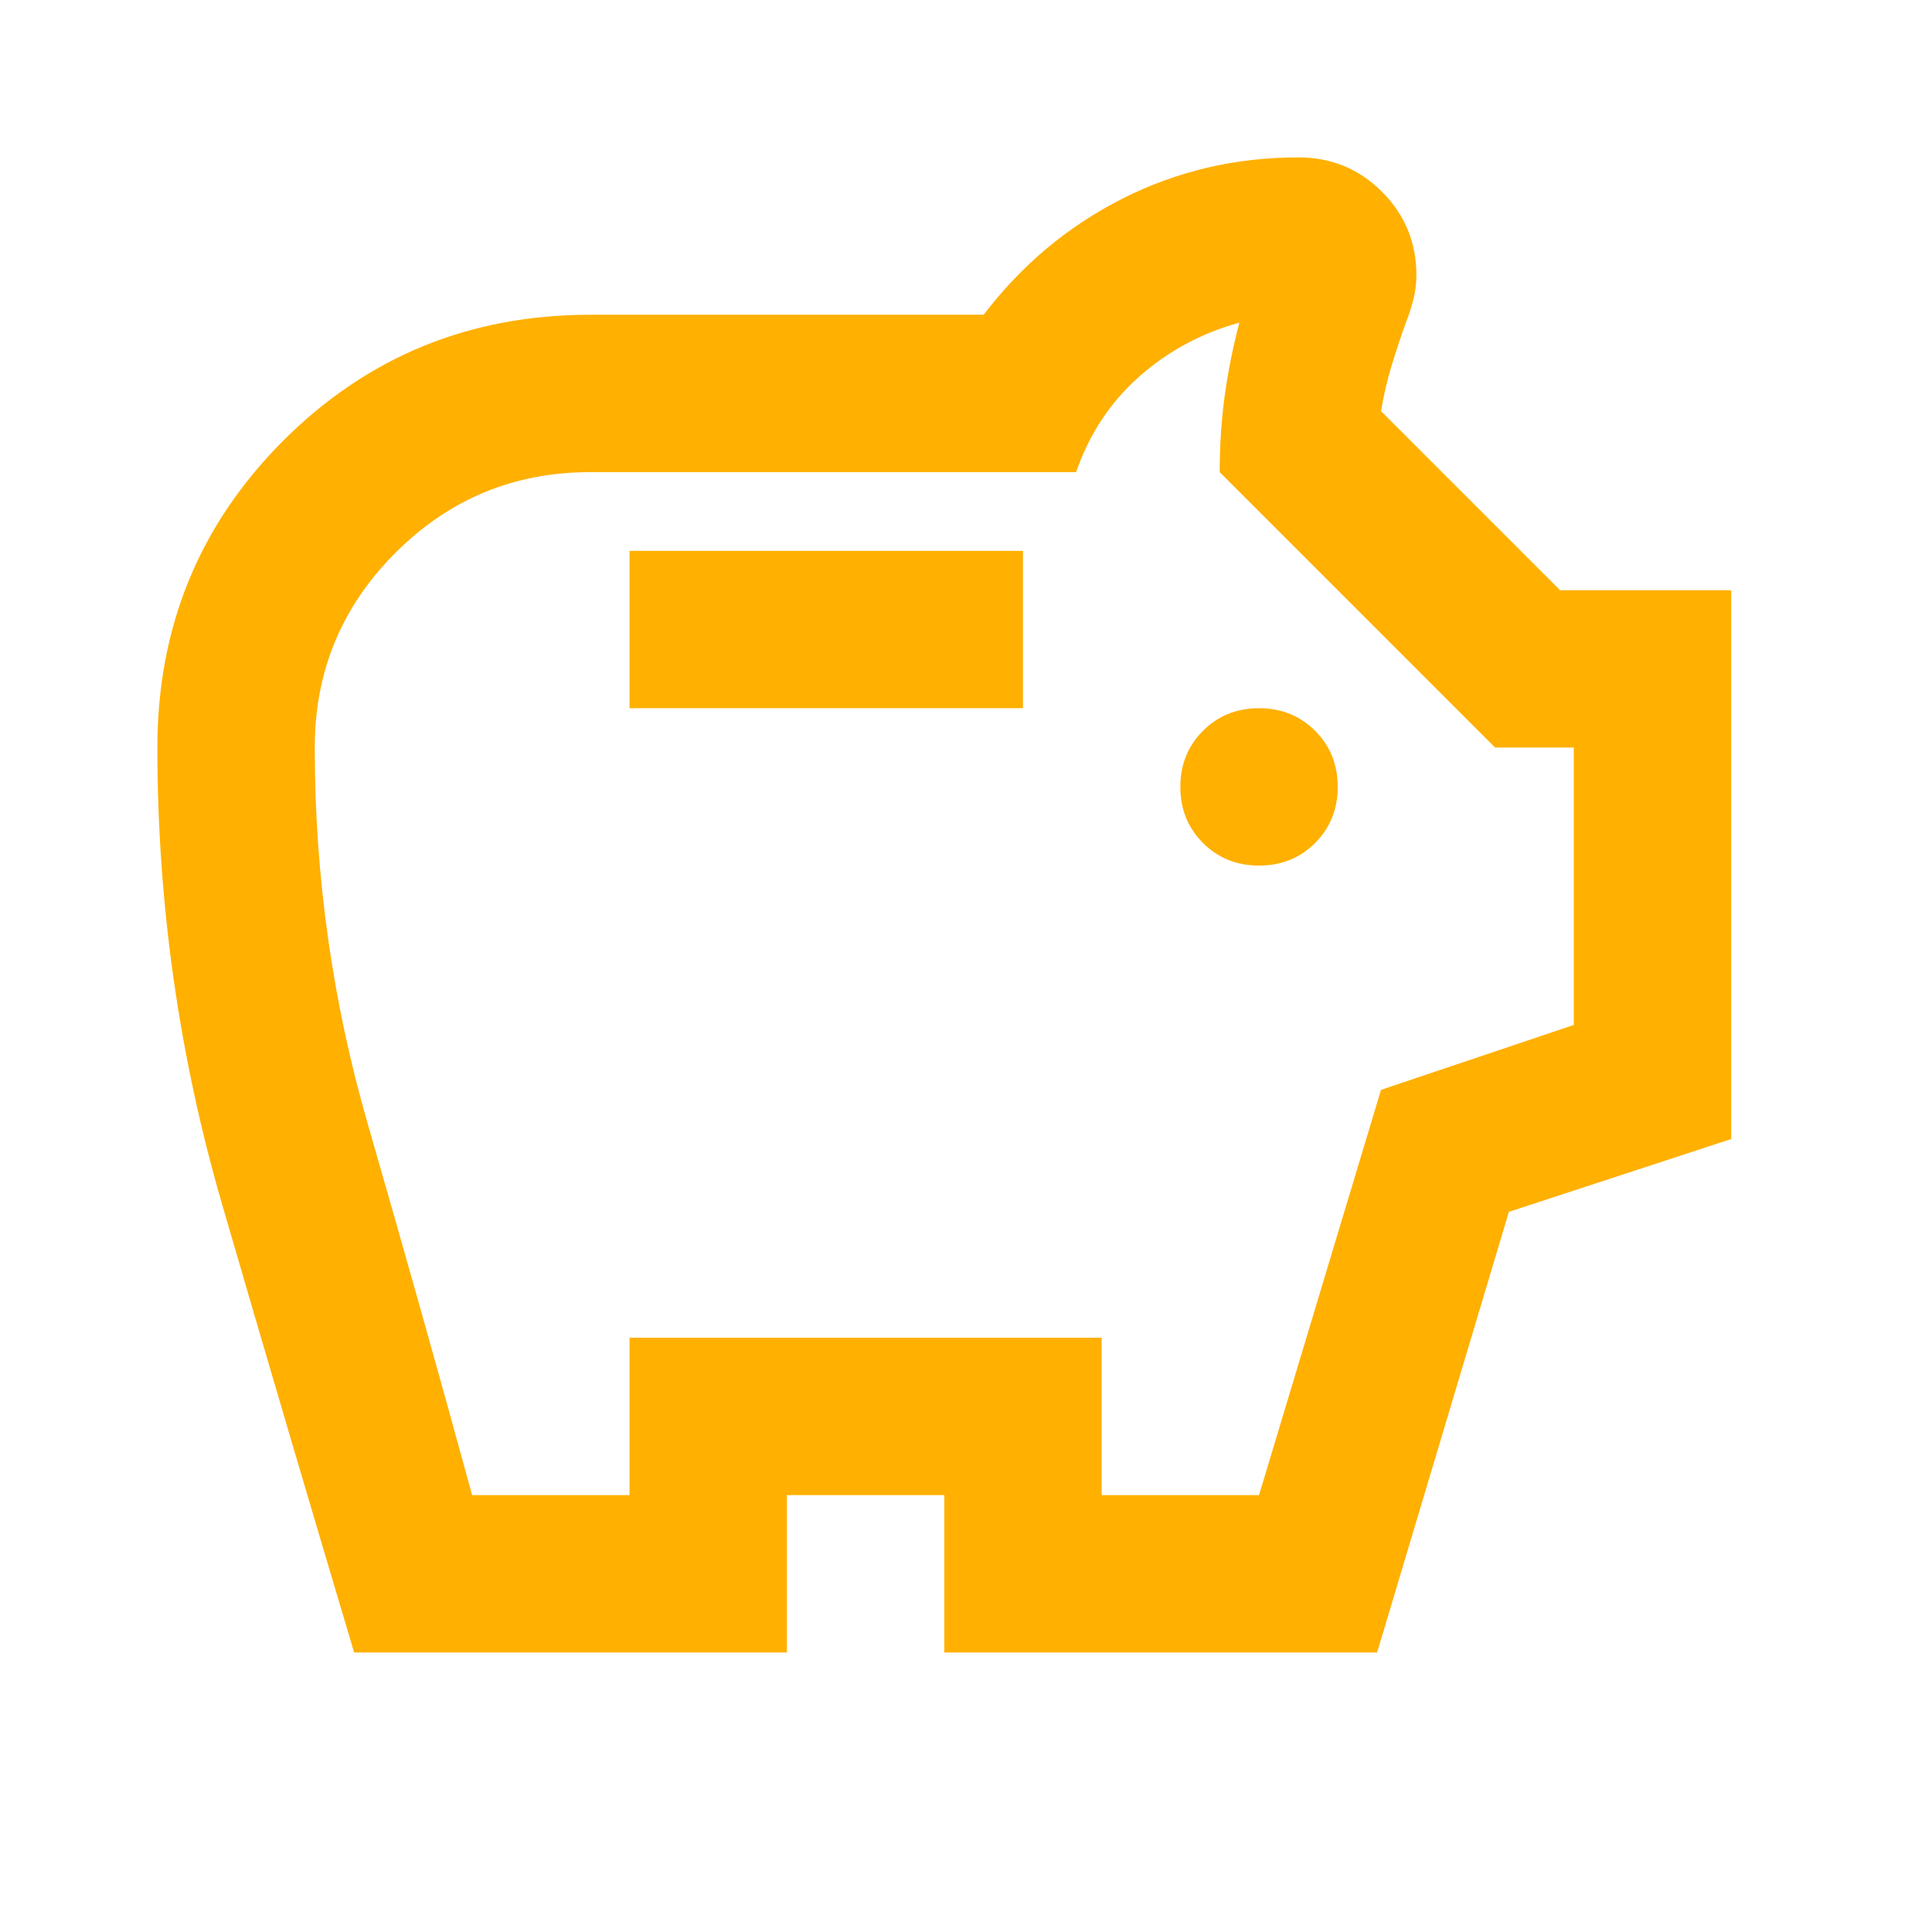 <?xml version="1.0" encoding="UTF-8"?>
<svg xmlns="http://www.w3.org/2000/svg" width="37" height="37" viewBox="0 0 37 37" fill="none">
  <mask id="mask0_23_266" style="mask-type:alpha" maskUnits="userSpaceOnUse" x="0" y="0" width="37" height="37">
    <rect width="36.168" height="36.168" fill="#D9D9D9"></rect>
  </mask>
  <g mask="url(#mask0_23_266)">
    <path d="M24.112 16.577C24.539 16.577 24.897 16.433 25.186 16.144C25.475 15.855 25.619 15.497 25.619 15.07C25.619 14.643 25.475 14.285 25.186 13.996C24.897 13.708 24.539 13.563 24.112 13.563C23.685 13.563 23.327 13.708 23.038 13.996C22.75 14.285 22.605 14.643 22.605 15.07C22.605 15.497 22.75 15.855 23.038 16.144C23.327 16.433 23.685 16.577 24.112 16.577ZM12.056 13.563H19.591V10.549H12.056V13.563ZM6.782 31.647C5.928 28.784 5.086 25.927 4.257 23.076C3.428 20.225 3.014 17.306 3.014 14.317C3.014 12.006 3.818 10.047 5.425 8.439C7.033 6.832 8.992 6.028 11.303 6.028H18.838C19.566 5.074 20.451 4.333 21.494 3.805C22.536 3.278 23.66 3.014 24.866 3.014C25.494 3.014 26.027 3.234 26.467 3.673C26.907 4.113 27.126 4.647 27.126 5.275C27.126 5.425 27.107 5.576 27.07 5.727C27.032 5.877 26.988 6.016 26.938 6.141C26.837 6.417 26.743 6.7 26.655 6.989C26.567 7.278 26.498 7.573 26.448 7.874L29.877 11.303H33.154V21.814L28.897 23.208L26.373 31.647H18.084V28.633H15.07V31.647H6.782ZM9.042 28.633H12.056V25.619H21.098V28.633H24.112L26.448 20.872L30.14 19.629V14.317H28.633L23.359 9.042C23.359 8.54 23.39 8.056 23.453 7.592C23.516 7.127 23.61 6.656 23.735 6.179C23.007 6.38 22.367 6.725 21.814 7.215C21.262 7.705 20.86 8.314 20.608 9.042H11.303C9.846 9.042 8.603 9.557 7.573 10.587C6.543 11.617 6.028 12.86 6.028 14.317C6.028 16.778 6.367 19.183 7.045 21.532C7.723 23.88 8.389 26.247 9.042 28.633Z" fill="#FFB000"></path>
  </g>
</svg>
